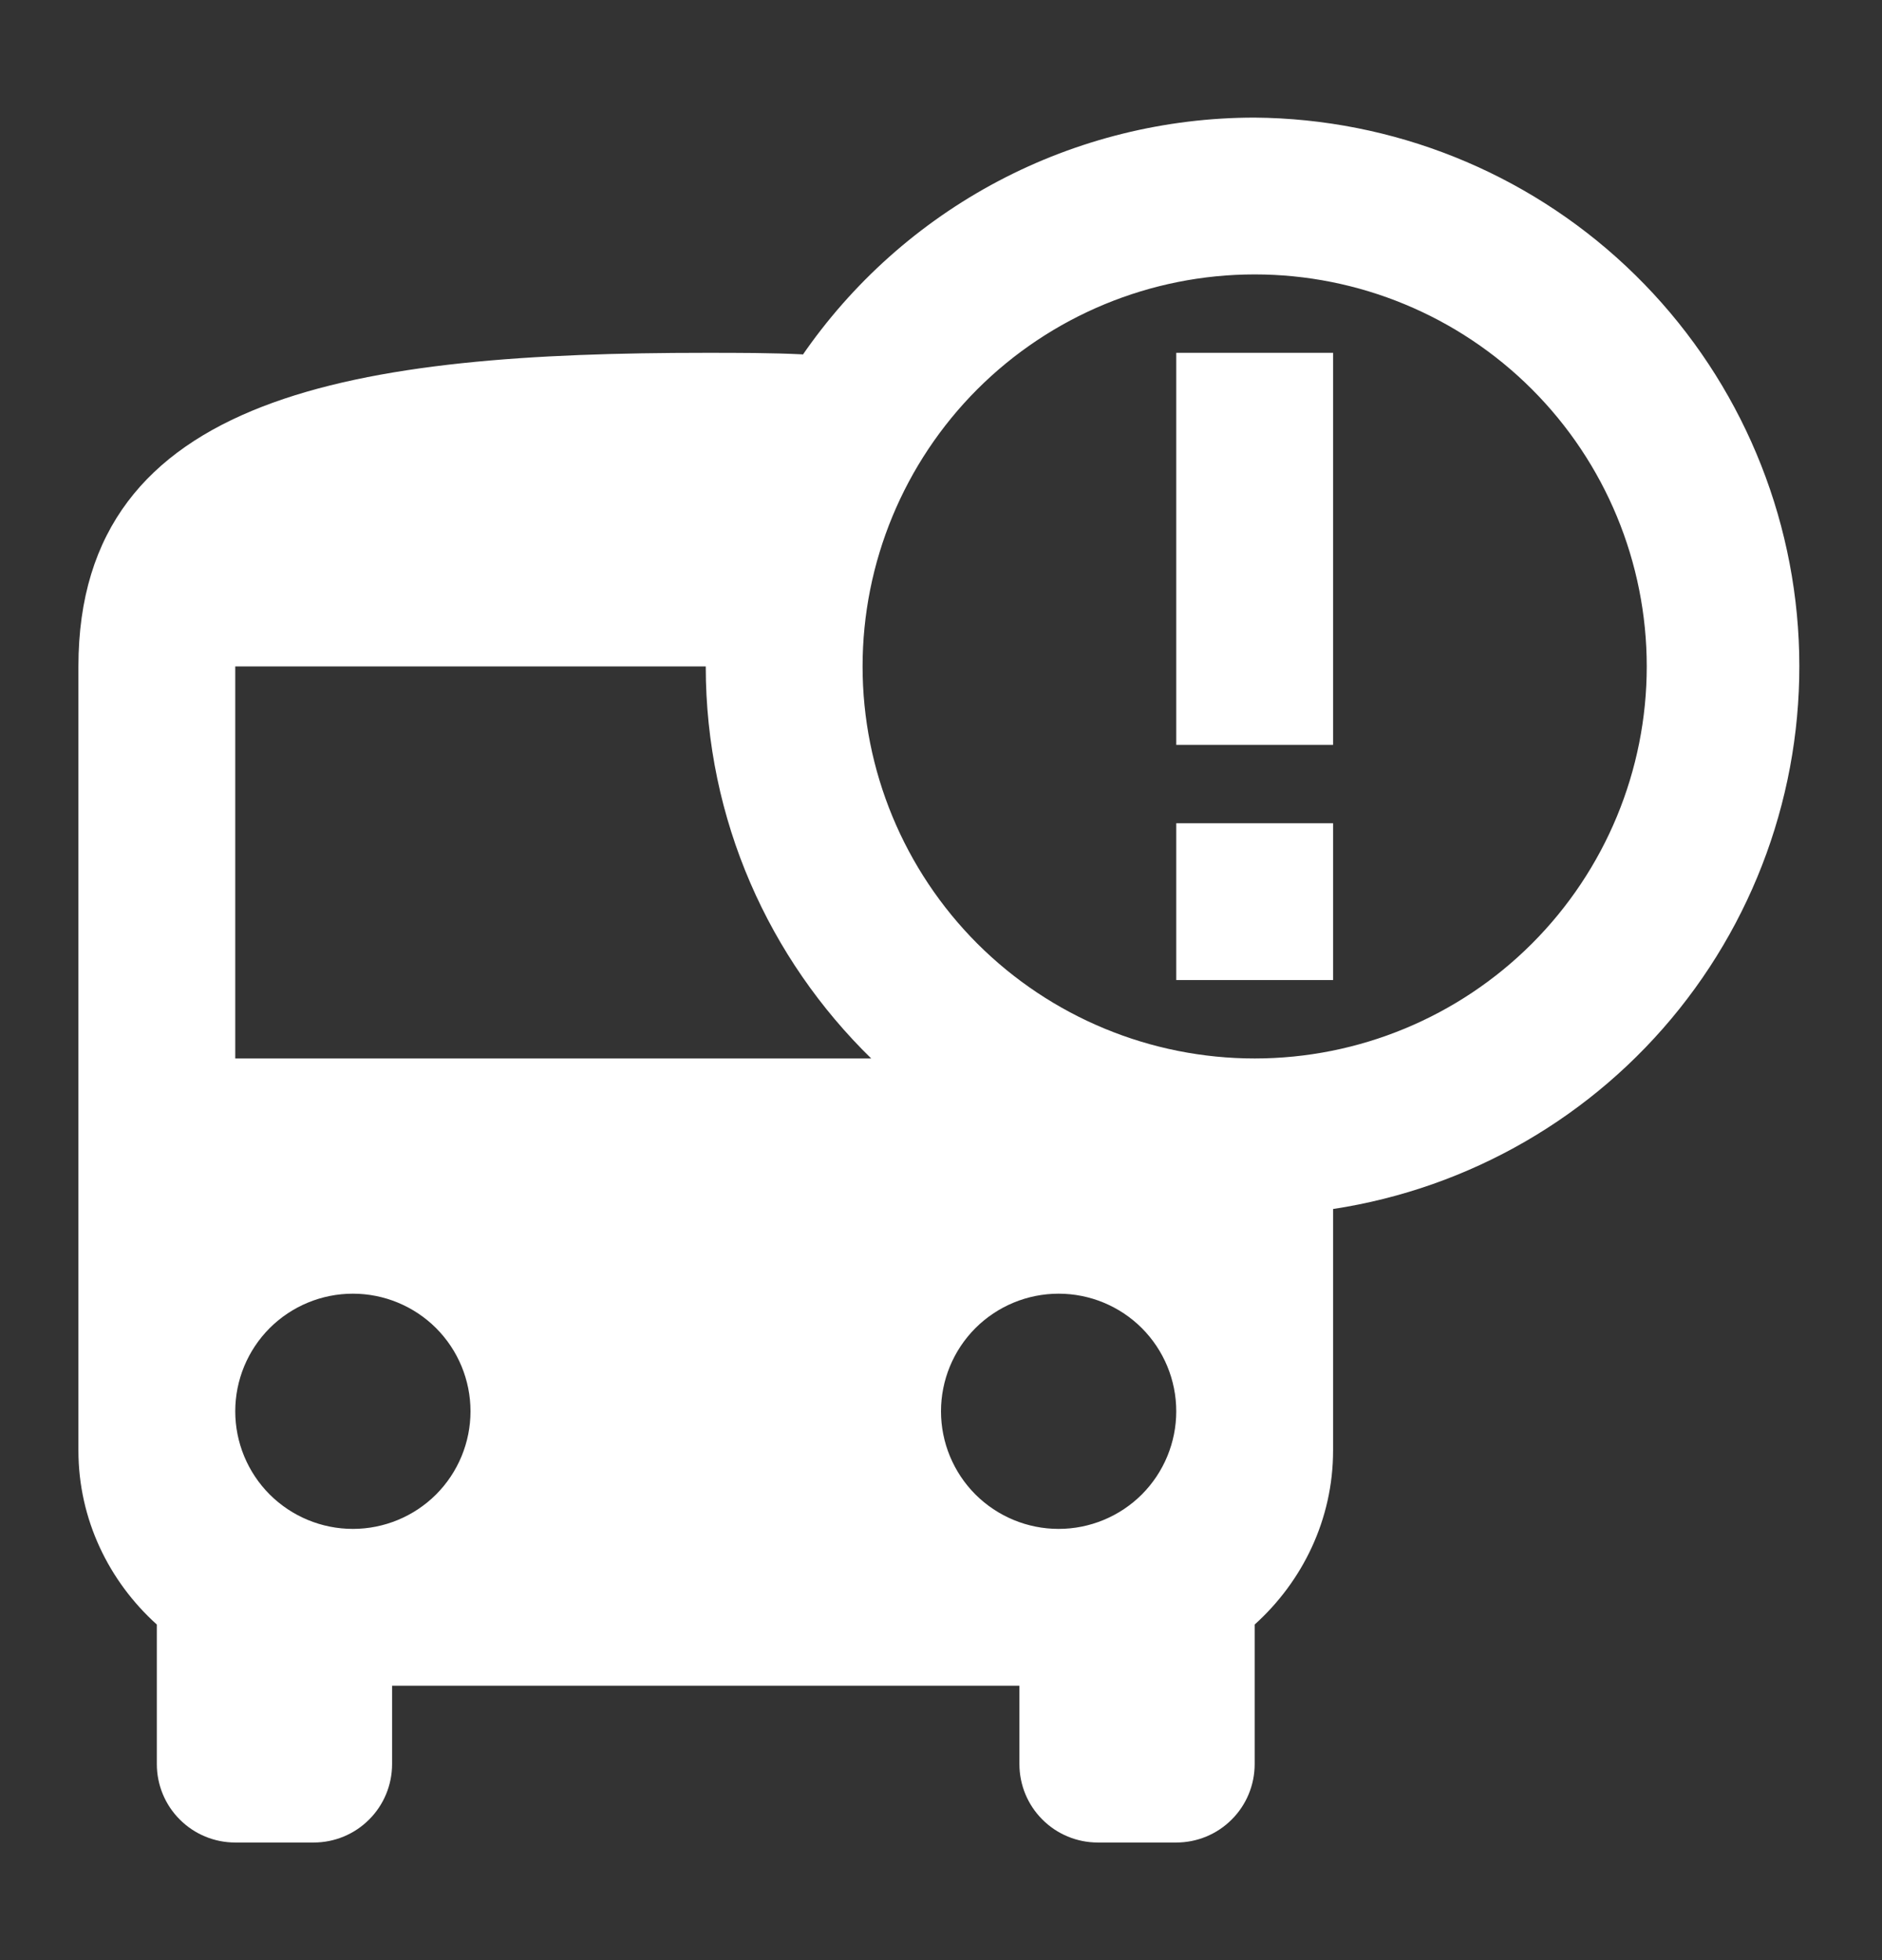 <svg width="24" height="25" viewBox="0 0 24 25" fill="none" xmlns="http://www.w3.org/2000/svg">
<rect x="0" y="0" width="24" height="25" fill="#333333" stroke="none"/>
<g clip-path="url(#clip0_73_517)">
<path d="M16 1.5C14.861 1.5 13.739 1.778 12.732 2.309C11.725 2.841 10.863 3.61 10.22 4.55L10.24 4.52C9.84 4.5 9.42 4.5 9 4.5C4.58 4.5 1 5 1 8.5V18.5C1 19.38 1.39 20.17 2 20.72V22.5C2 22.765 2.105 23.02 2.293 23.207C2.48 23.395 2.735 23.5 3 23.5H4C4.265 23.5 4.52 23.395 4.707 23.207C4.895 23.02 5 22.765 5 22.5V21.5H13V22.5C13 22.765 13.105 23.02 13.293 23.207C13.48 23.395 13.735 23.5 14 23.5H15C15.265 23.5 15.52 23.395 15.707 23.207C15.895 23.02 16 22.765 16 22.5V20.72C16.61 20.17 17 19.38 17 18.5V15.42C18.74 15.155 20.317 14.244 21.416 12.868C22.514 11.493 23.054 9.754 22.928 7.998C22.802 6.242 22.019 4.598 20.735 3.394C19.451 2.19 17.76 1.514 16 1.5ZM4.5 19.5C4.102 19.5 3.721 19.342 3.439 19.061C3.158 18.779 3 18.398 3 18C3 17.602 3.158 17.221 3.439 16.939C3.721 16.658 4.102 16.5 4.5 16.5C4.898 16.5 5.279 16.658 5.561 16.939C5.842 17.221 6 17.602 6 18C6 18.398 5.842 18.779 5.561 19.061C5.279 19.342 4.898 19.5 4.5 19.5ZM3 13.5V8.5H9C9 10.46 9.81 12.23 11.11 13.5H3ZM13.5 19.5C13.102 19.5 12.721 19.342 12.439 19.061C12.158 18.779 12 18.398 12 18C12 17.602 12.158 17.221 12.439 16.939C12.721 16.658 13.102 16.5 13.5 16.5C13.898 16.5 14.279 16.658 14.561 16.939C14.842 17.221 15 17.602 15 18C15 18.398 14.842 18.779 14.561 19.061C14.279 19.342 13.898 19.5 13.5 19.5ZM16 13.5C14.674 13.5 13.402 12.973 12.464 12.036C11.527 11.098 11 9.826 11 8.5C11 7.174 11.527 5.902 12.464 4.964C13.402 4.027 14.674 3.5 16 3.5C17.326 3.5 18.598 4.027 19.535 4.964C20.473 5.902 21 7.174 21 8.5C21 9.826 20.473 11.098 19.535 12.036C18.598 12.973 17.326 13.5 16 13.5ZM15 4.5H17V9.5H15V4.5ZM15 10.5H17V12.5H15V10.5Z" fill="white"/>
</g>
<defs>
<clipPath id="clip0_73_517">
<rect width="24" height="24" fill="white" transform="translate(0 0.5)"/>
</clipPath>
</defs>
</svg>

